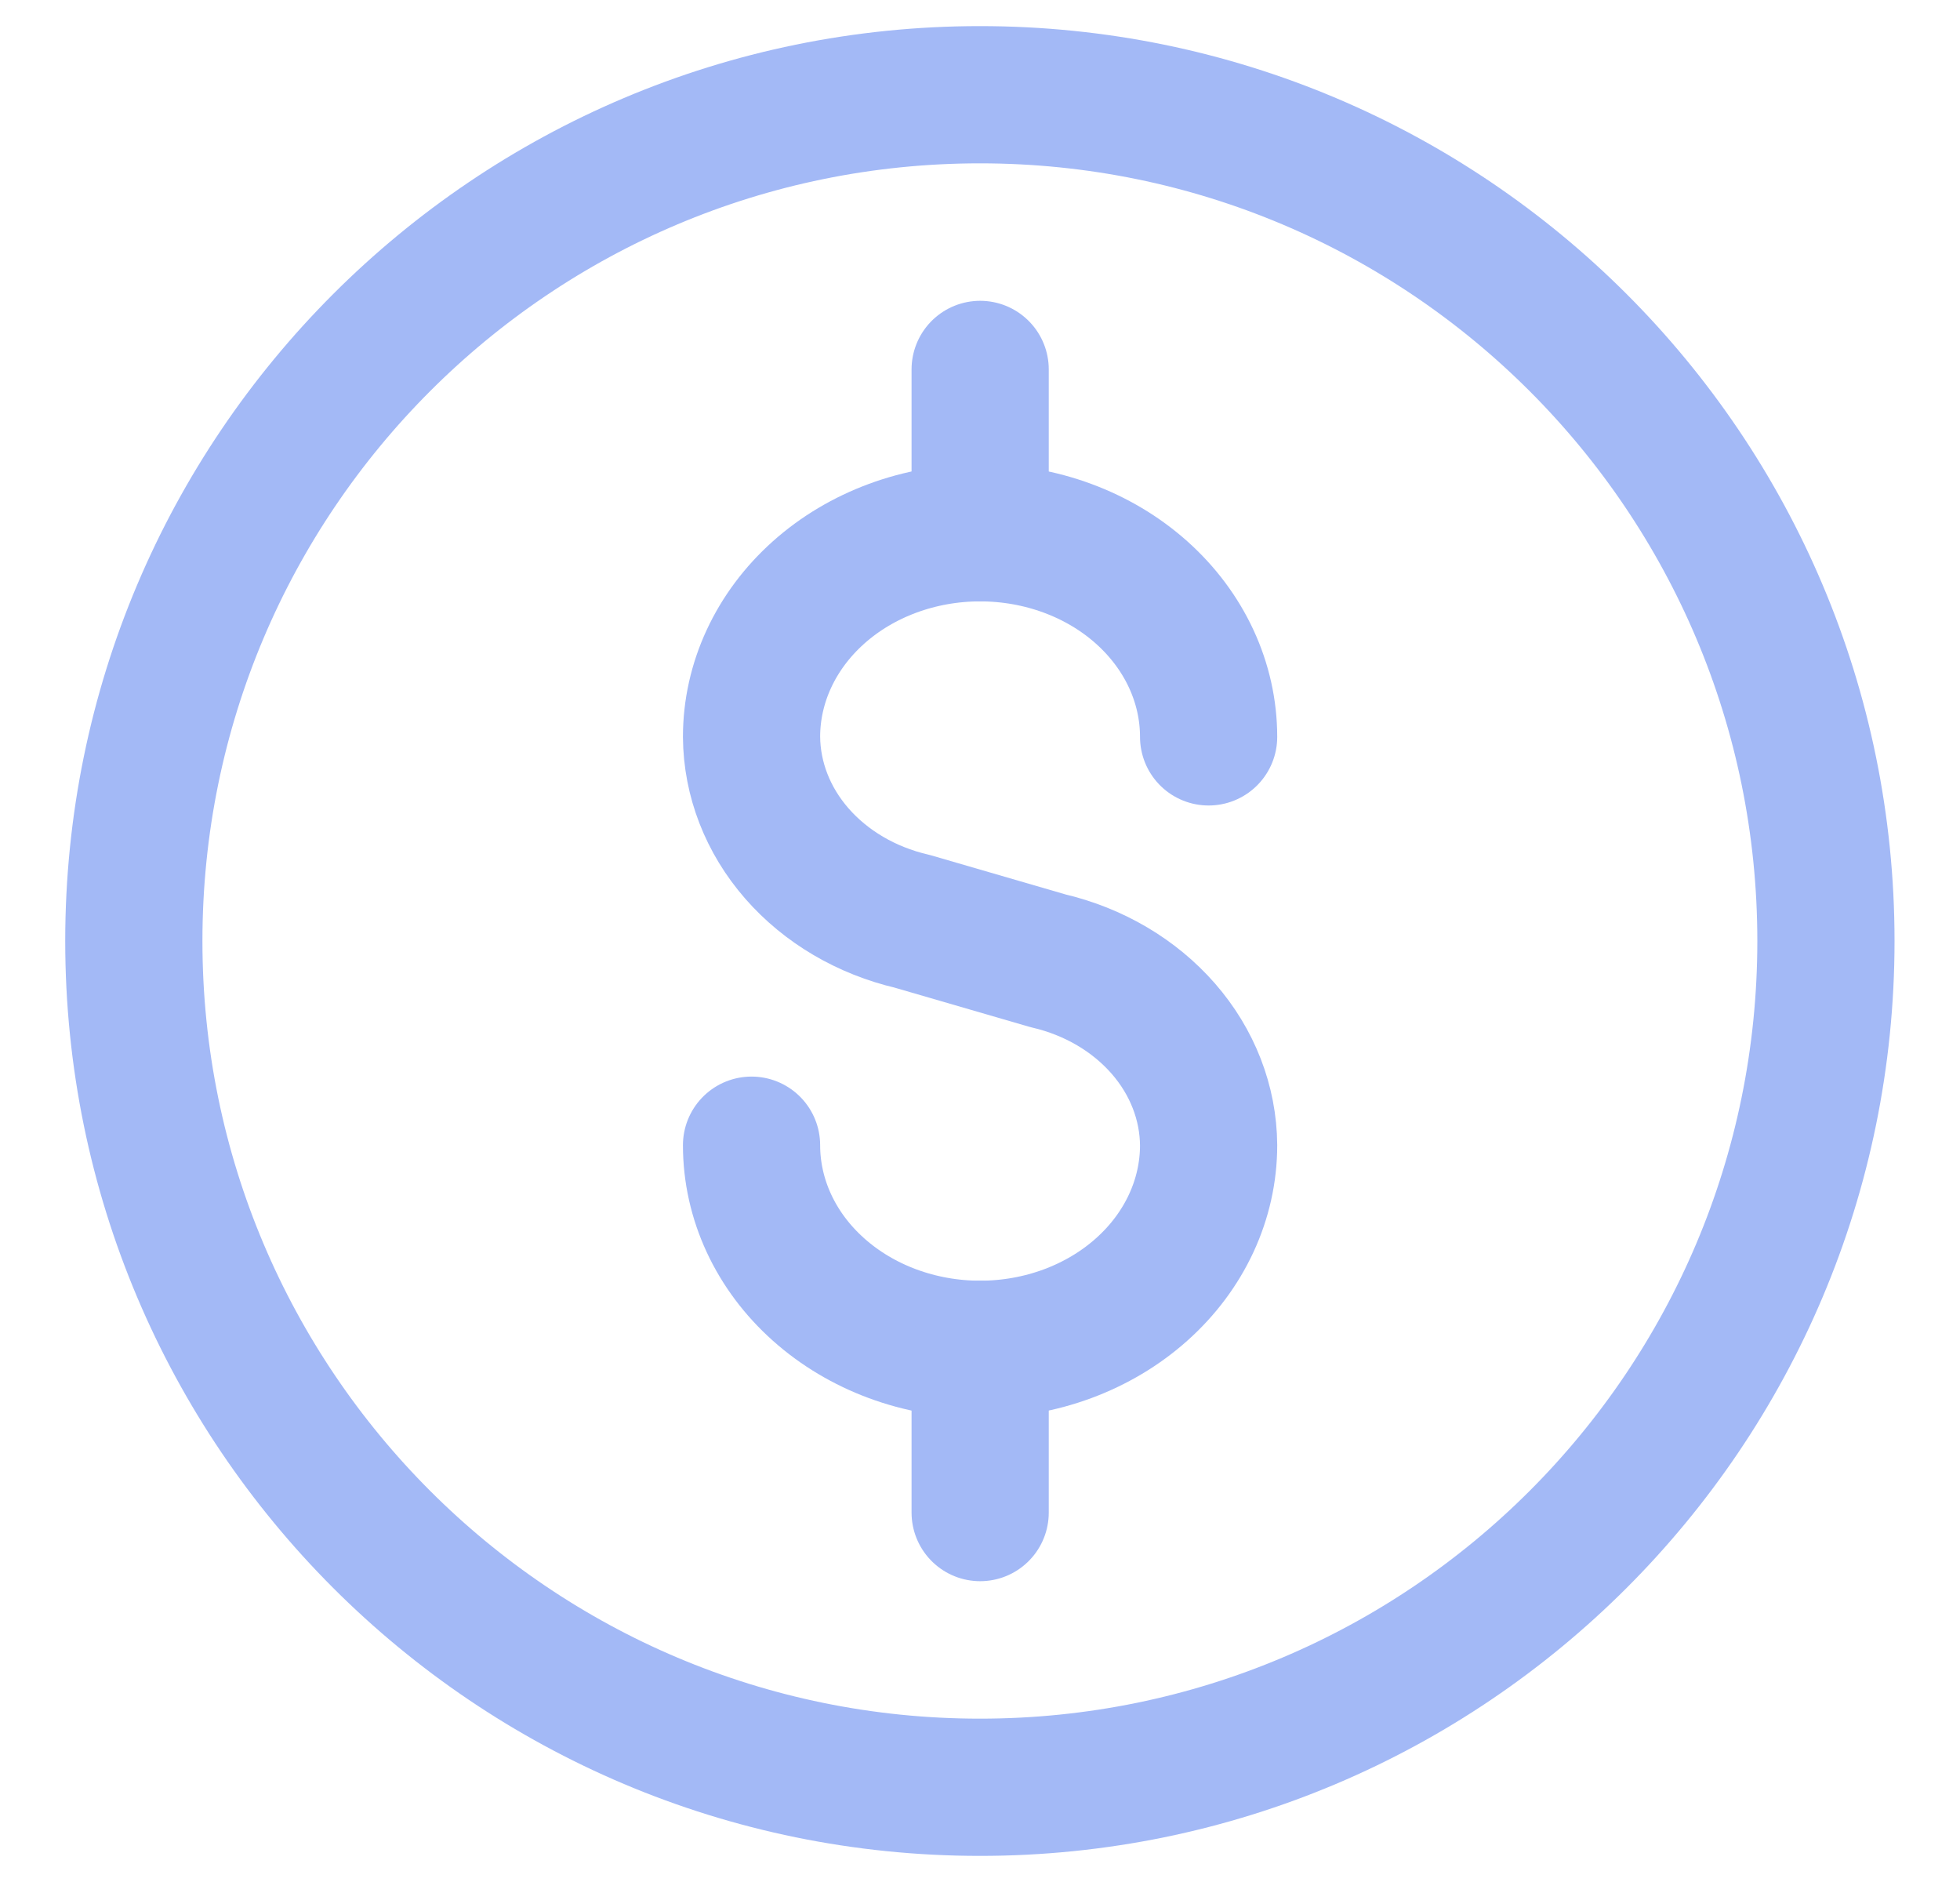 <svg width="25" height="24" viewBox="0 0 25 24" fill="none" xmlns="http://www.w3.org/2000/svg">
<path d="M23.29 12C23.29 17.96 18.459 22.792 12.499 22.792C6.539 22.792 1.707 17.96 1.707 12C1.707 6.04 6.539 1.208 12.499 1.208C18.459 1.208 23.29 6.04 23.29 12Z" stroke="#A3B9F6" stroke-width="1.75" stroke-miterlimit="10" stroke-linecap="round"/>
<path d="M12.502 6.794V4.711" stroke="#A3B9F6" stroke-width="1.75" stroke-linecap="round" stroke-linejoin="round"/>
<path d="M9.586 14.604C9.586 15.294 9.893 15.956 10.44 16.444C10.986 16.932 11.728 17.207 12.501 17.207C13.274 17.207 14.016 16.932 14.562 16.444C15.109 15.956 15.416 15.294 15.416 14.604C15.412 14.065 15.209 13.542 14.838 13.117C14.467 12.692 13.95 12.388 13.366 12.252L11.636 11.749C11.052 11.613 10.535 11.309 10.164 10.884C9.793 10.459 9.59 9.936 9.586 9.397C9.586 8.707 9.893 8.045 10.44 7.556C10.986 7.068 11.728 6.794 12.501 6.794C13.274 6.794 14.016 7.068 14.562 7.556C15.109 8.045 15.416 8.707 15.416 9.397" stroke="#A3B9F6" stroke-width="1.75" stroke-linecap="round" stroke-linejoin="round"/>
<path d="M12.502 17.206V19.289" stroke="#A3B9F6" stroke-width="1.75" stroke-linecap="round" stroke-linejoin="round"/>
</svg>

